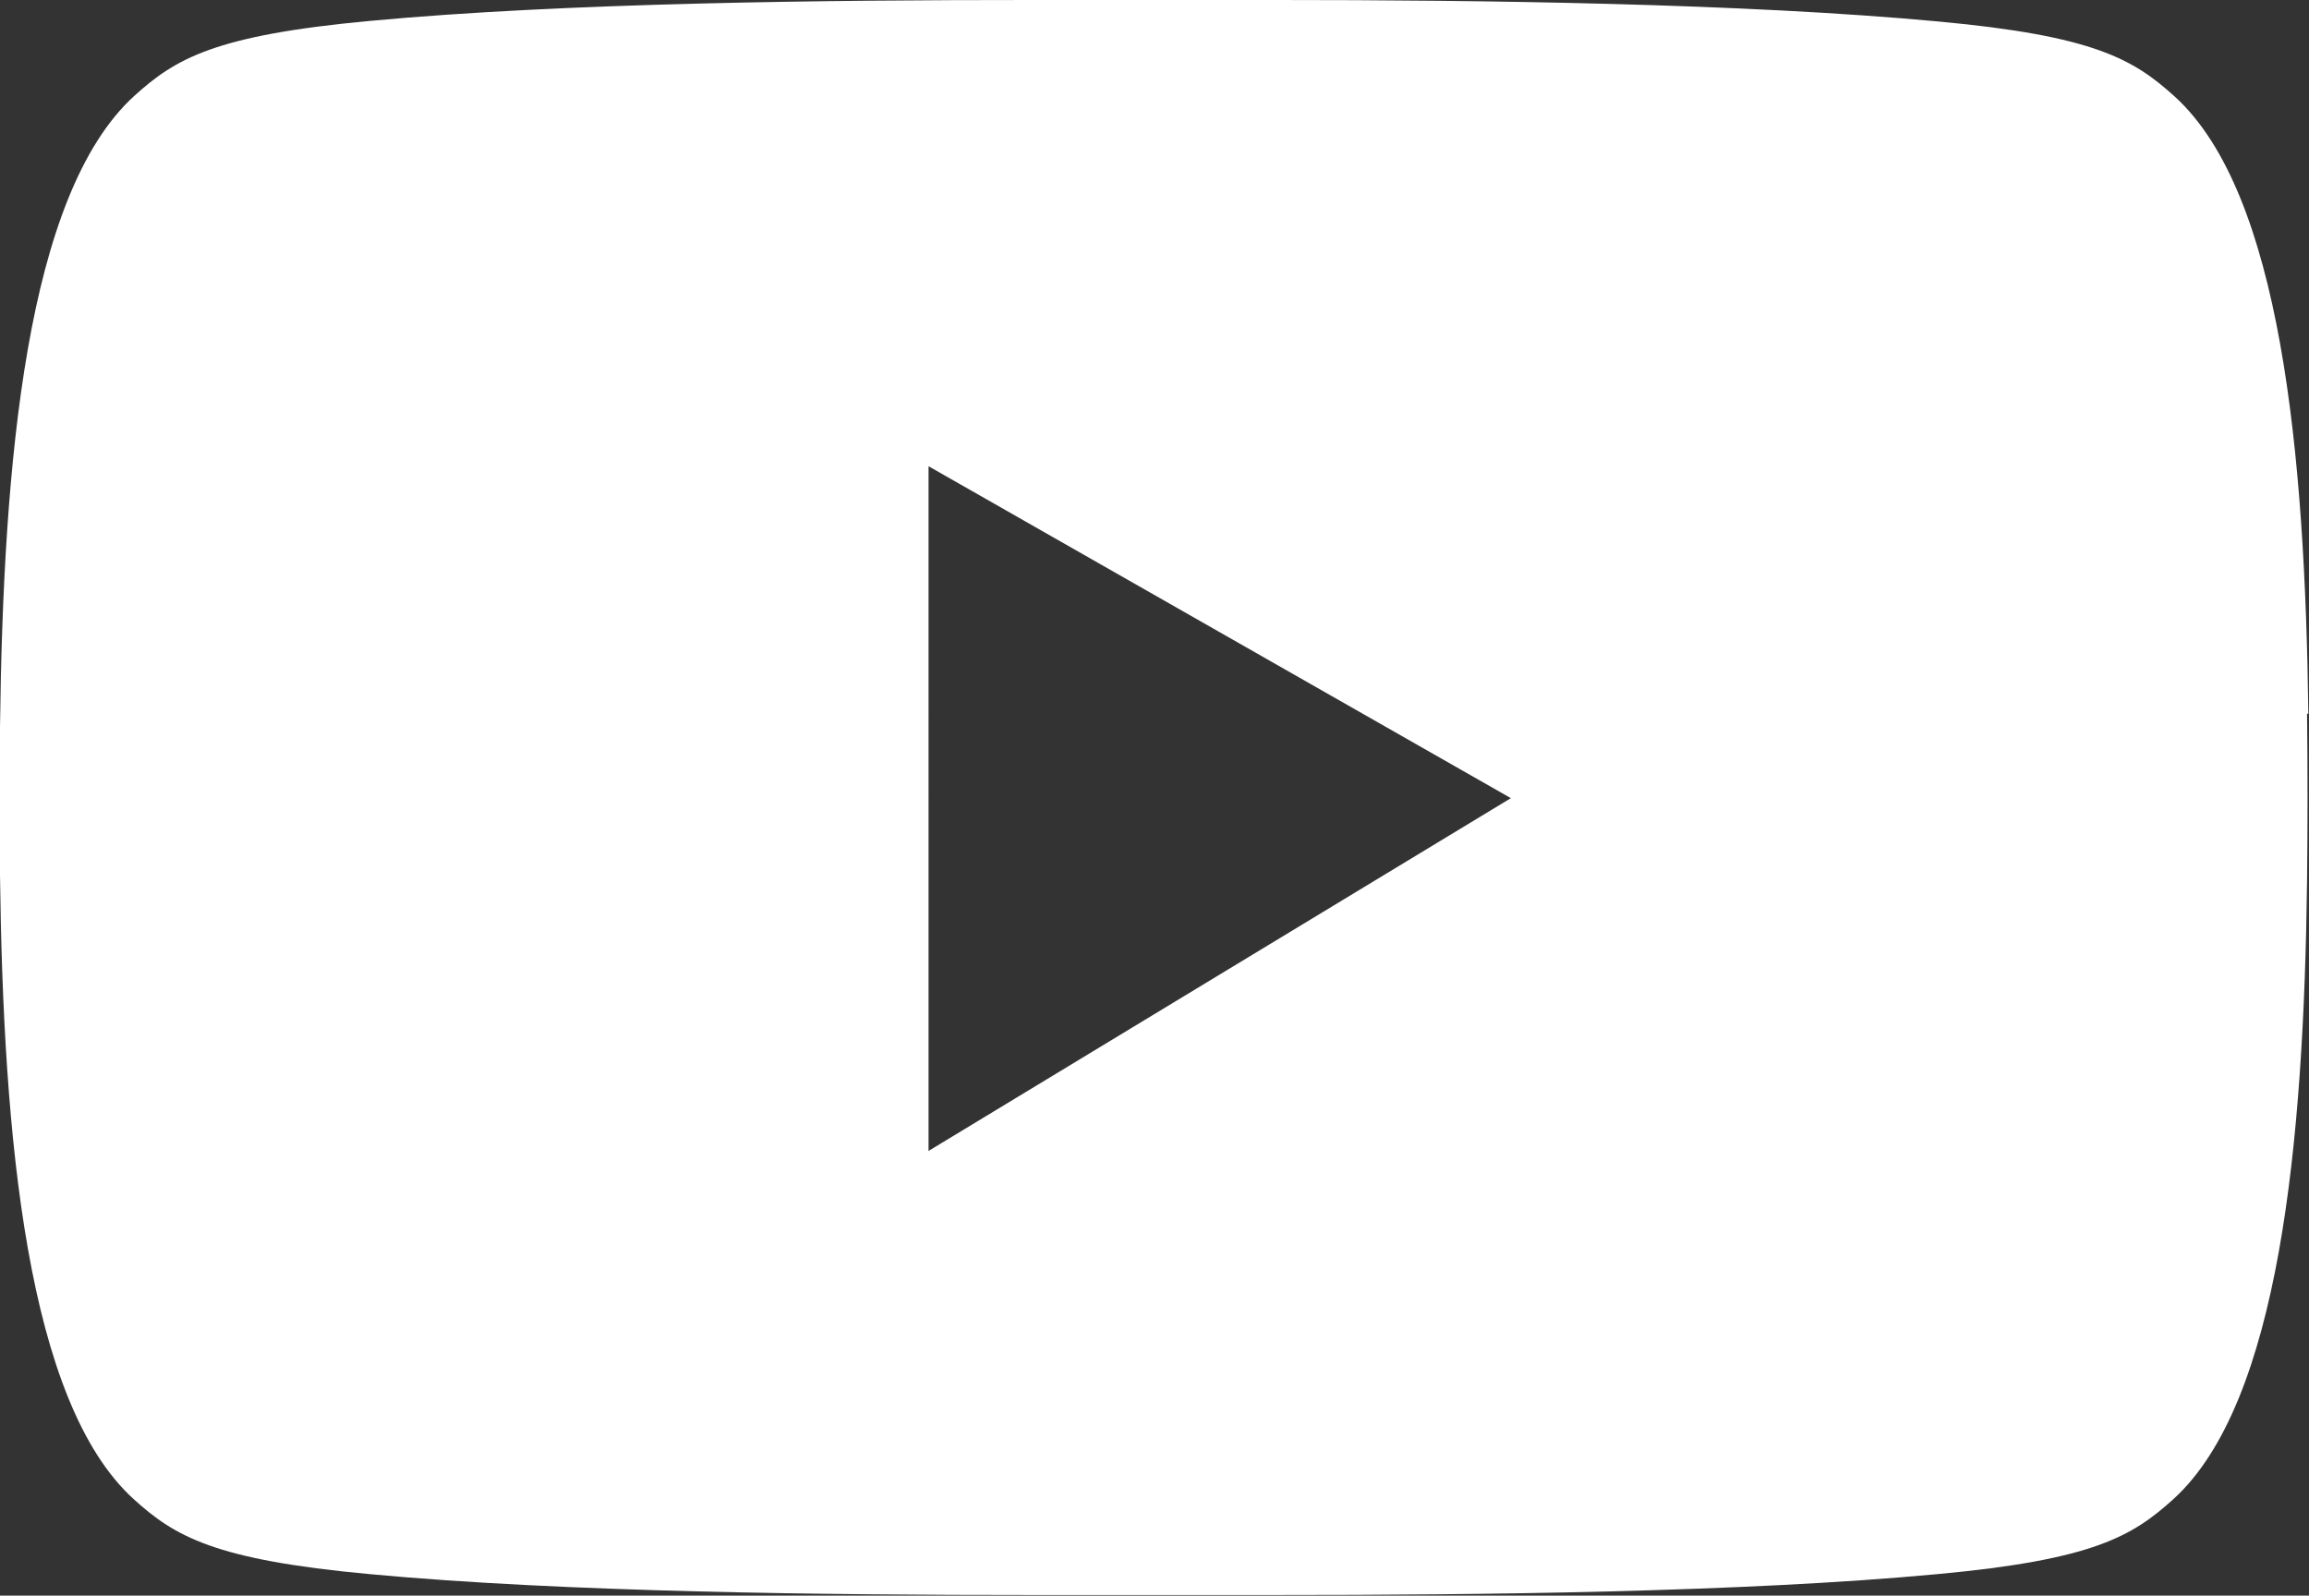 <?xml version="1.0" encoding="UTF-8"?>
<svg id="Layer_2" data-name="Layer 2" xmlns="http://www.w3.org/2000/svg" viewBox="0 0 35.41 24.47">
  <rect x="0" y="0" width="35.41" height="24.47" fill="#333333" stroke="none"/>
  <defs>
    <style>
      .cls-1 {
        fill: #fff;
        fill-rule: evenodd;
      }
    </style>
  </defs>
  <g id="Layer_1-2" data-name="Layer 1">
    <path class="cls-1" d="m35.4,10.95c-.05-3.99-.42-7.99-2.05-9.47-.63-.57-1.23-.93-3.62-1.15C26.73.05,22.67,0,19.6,0c-1.27,0-2.53,0-3.8,0-3.07,0-7.13.04-10.12.32-2.39.22-2.99.58-3.62,1.15C.4,2.98.05,7.1,0,11.15c0,.76,0,1.51,0,2.27.05,4.02.41,8.08,2.05,9.57.63.57,1.23.93,3.62,1.15,3,.28,7.05.32,10.12.32,1.27,0,2.53,0,3.8,0,3.07,0,7.13-.04,10.12-.32,2.39-.22,2.99-.58,3.62-1.15,1.63-1.48,2-5.49,2.05-9.47.01-.86.01-1.72,0-2.58Zm-21.16,6.7V7.15l8.93,5.09-8.93,5.41Z"/>
  </g>
</svg>